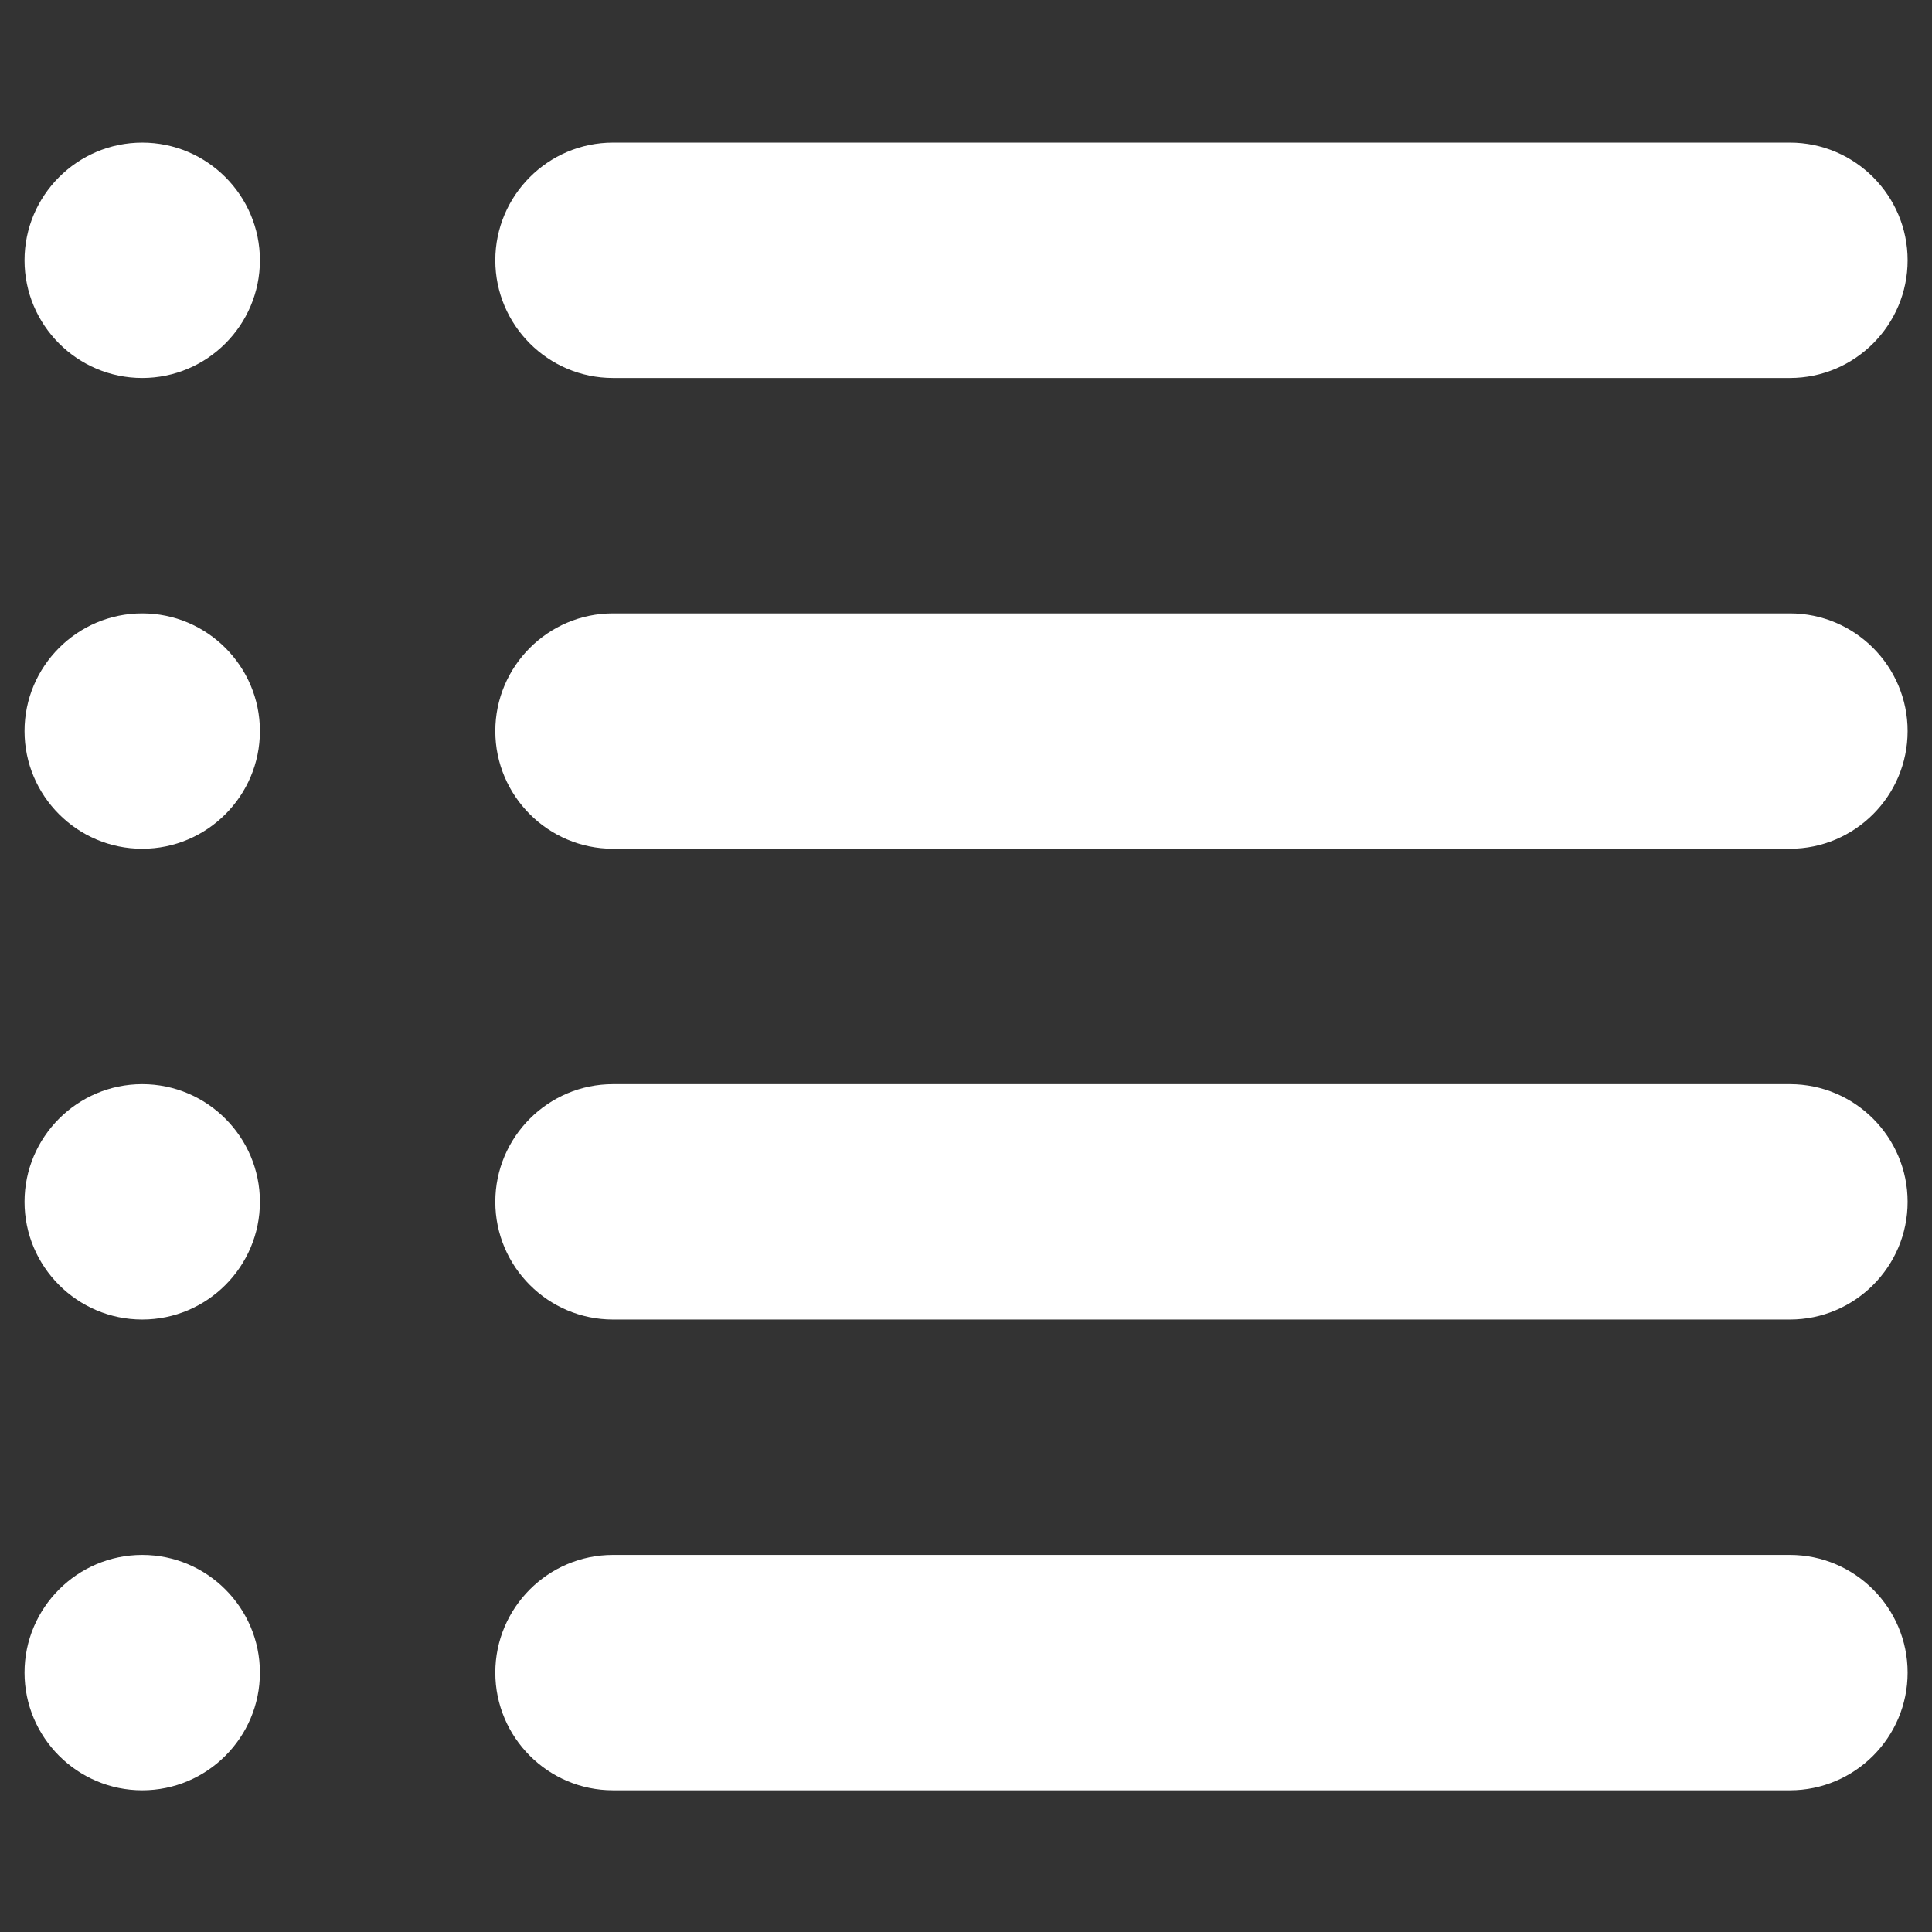 <?xml version="1.0" encoding="UTF-8" standalone="no"?>
<!DOCTYPE svg PUBLIC "-//W3C//DTD SVG 1.1//EN" "http://www.w3.org/Graphics/SVG/1.1/DTD/svg11.dtd">
<svg width="100%" height="100%" viewBox="0 0 512 512" version="1.1" xmlns="http://www.w3.org/2000/svg" xmlns:xlink="http://www.w3.org/1999/xlink" xml:space="preserve" xmlns:serif="http://www.serif.com/" style="fill-rule:evenodd;clip-rule:evenodd;stroke-linejoin:round;stroke-miterlimit:2;">
    <rect x="0" y="0" width="512" height="512" fill="#333333" stroke="none"/>
    <g id="List-Icon" serif:id="List Icon" transform="matrix(31.19,0,0,31.19,-7635.05,-52704.5)">
        <path d="M260,1701L250,1701C249.448,1701 249,1700.55 249,1700C249,1699.45 249.448,1699 250,1699L260,1699C260.552,1699 261,1699.45 261,1700C261,1700.55 260.552,1701 260,1701ZM260,1697L250,1697C249.448,1697 249,1696.55 249,1696C249,1695.45 249.448,1695 250,1695L260,1695C260.552,1695 261,1695.45 261,1696C261,1696.55 260.552,1697 260,1697ZM260,1693L250,1693C249.448,1693 249,1692.55 249,1692C249,1691.45 249.448,1691 250,1691L260,1691C260.552,1691 261,1691.45 261,1692C261,1692.55 260.552,1693 260,1693ZM246,1705C245.448,1705 245,1704.55 245,1704C245,1703.45 245.448,1703 246,1703C246.552,1703 247,1703.45 247,1704C247,1704.55 246.552,1705 246,1705ZM246,1701C245.448,1701 245,1700.55 245,1700C245,1699.45 245.448,1699 246,1699C246.552,1699 247,1699.45 247,1700C247,1700.55 246.552,1701 246,1701ZM246,1697C245.448,1697 245,1696.55 245,1696C245,1695.45 245.448,1695 246,1695C246.552,1695 247,1695.45 247,1696C247,1696.55 246.552,1697 246,1697ZM246,1693C245.448,1693 245,1692.55 245,1692C245,1691.45 245.448,1691 246,1691C246.552,1691 247,1691.45 247,1692C247,1692.55 246.552,1693 246,1693ZM250,1703L260,1703C260.552,1703 261,1703.45 261,1704C261,1704.55 260.552,1705 260,1705L250,1705C249.448,1705 249,1704.55 249,1704C249,1703.45 249.448,1703 250,1703Z" style="fill:white;"/>
    </g>
</svg>
